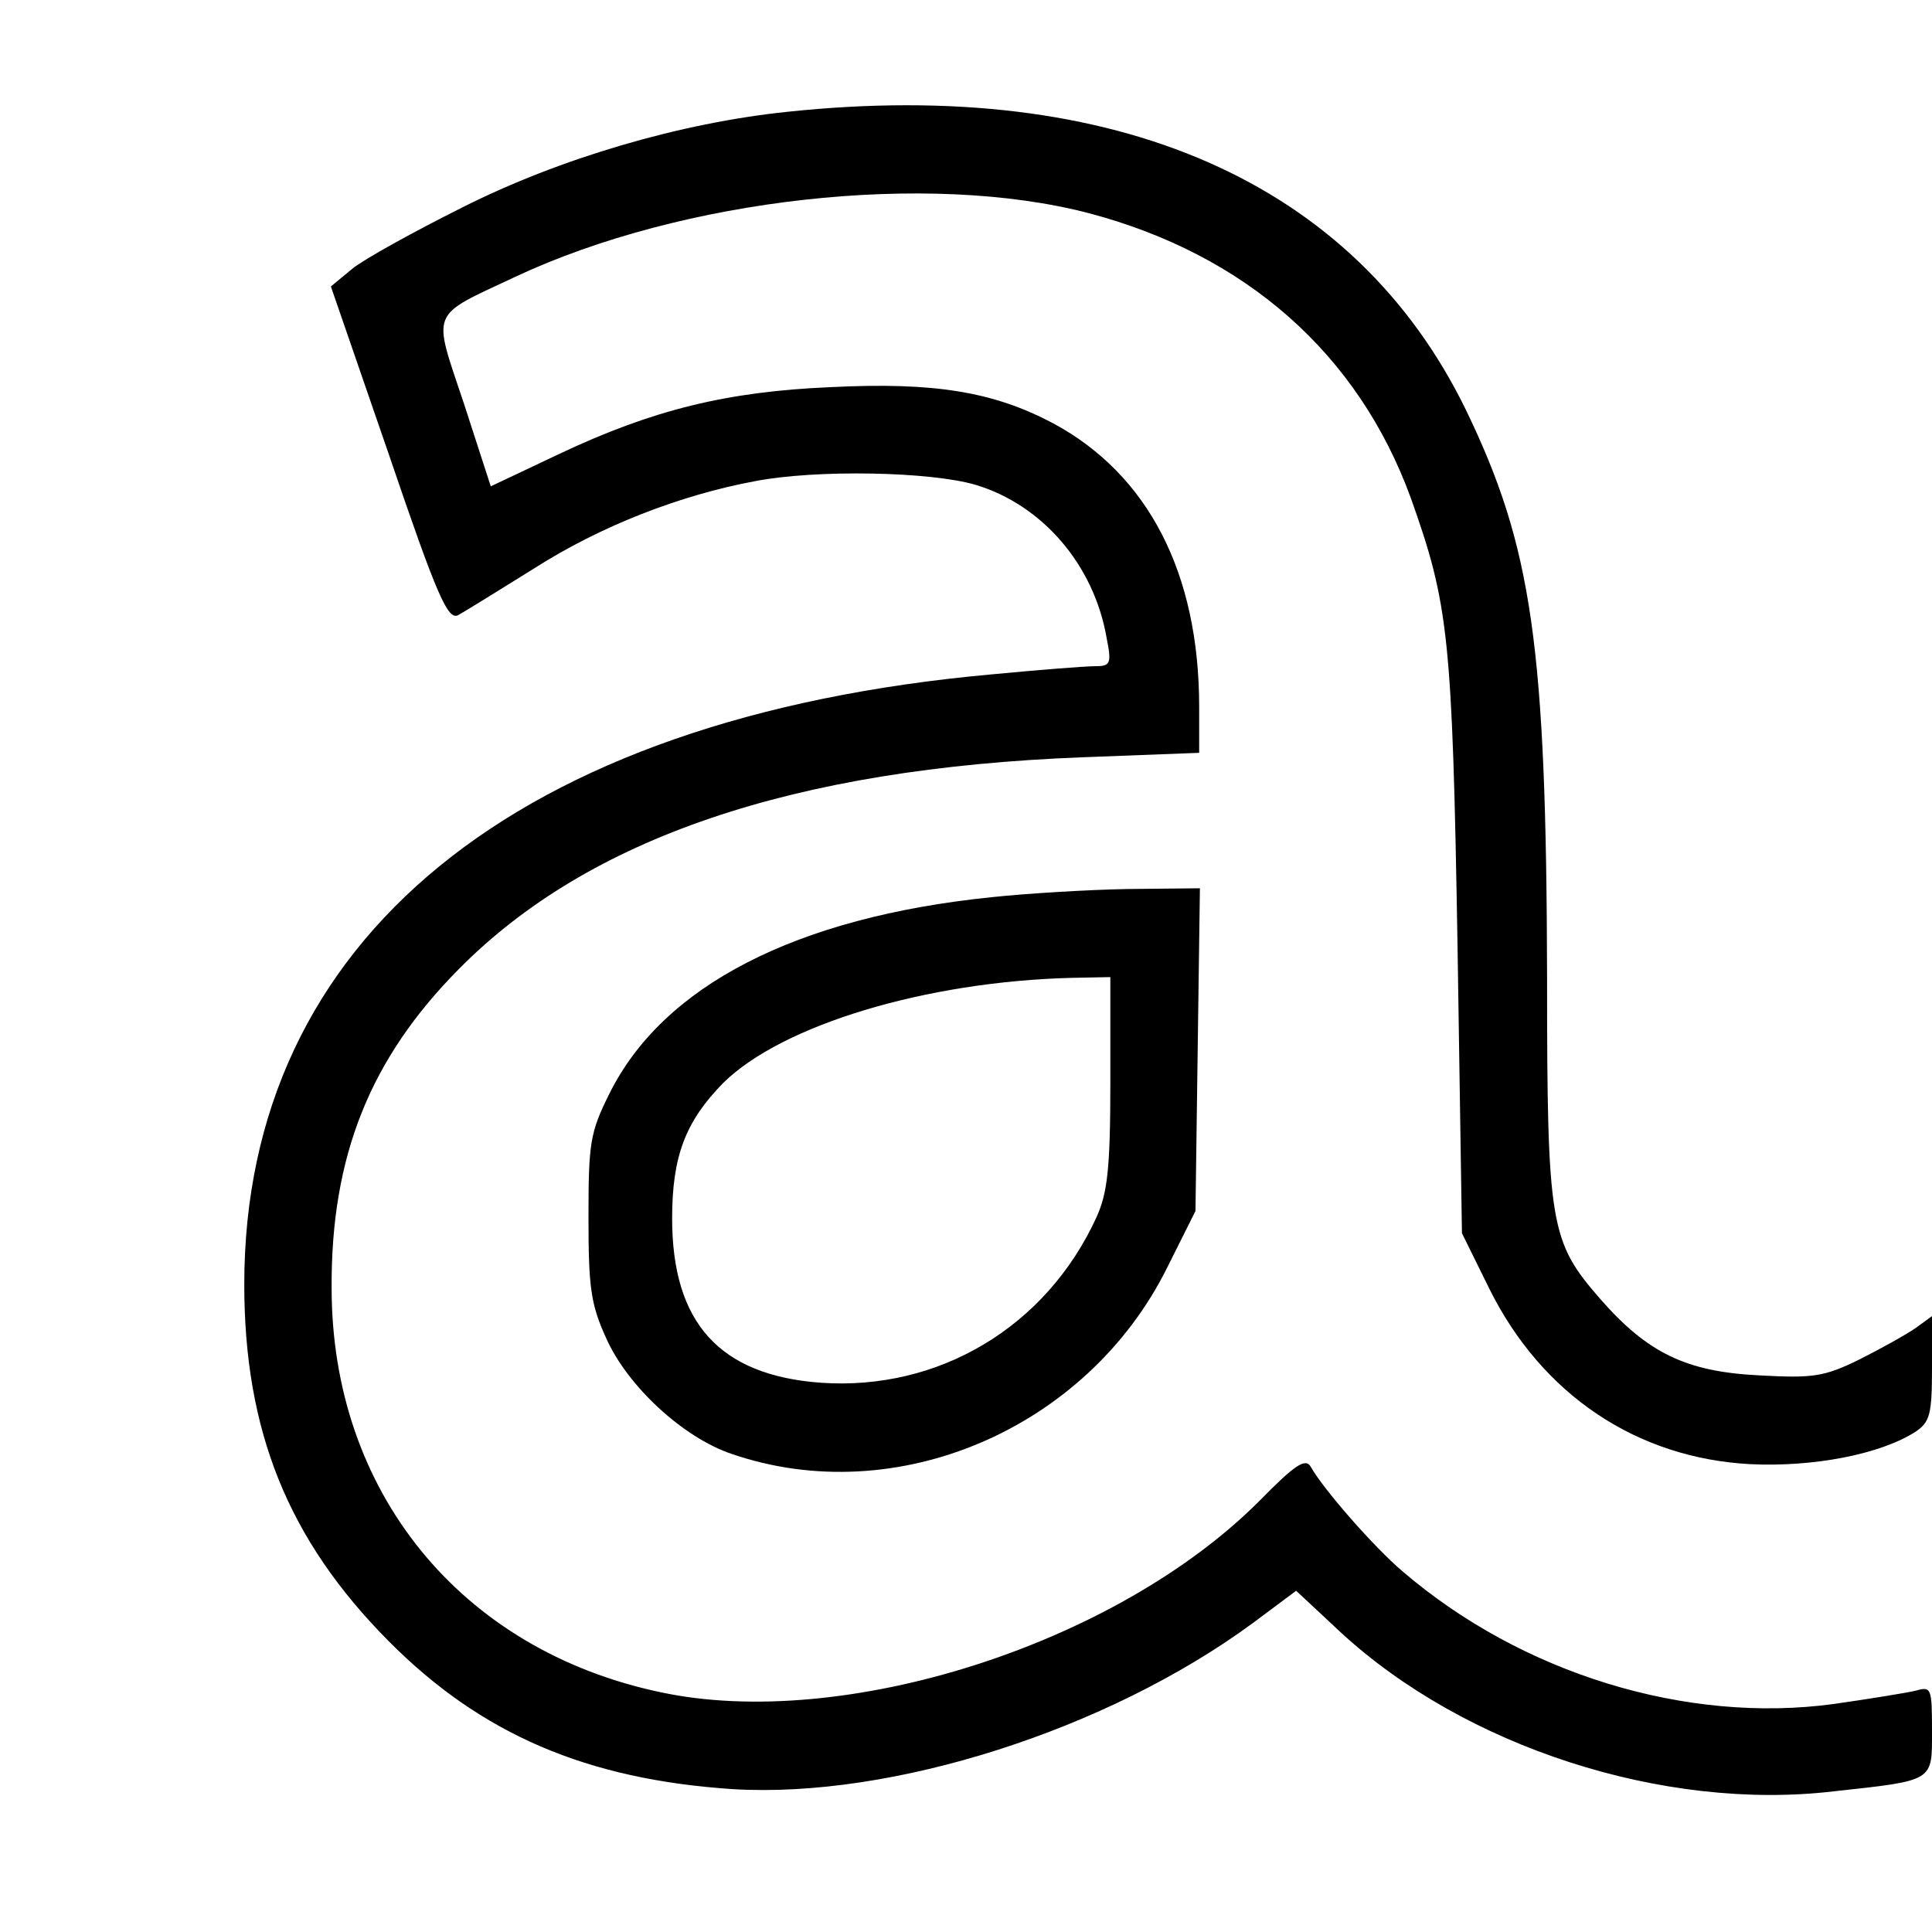 <?xml version="1.0" standalone="no"?>
<!DOCTYPE svg PUBLIC "-//W3C//DTD SVG 20010904//EN"
 "http://www.w3.org/TR/2001/REC-SVG-20010904/DTD/svg10.dtd">
<svg version="1.0" xmlns="http://www.w3.org/2000/svg"
 width="261pt" height="261pt" viewBox="0 0 261 261"
 preserveAspectRatio="xMidYMid meet">
<g transform="translate(0,261) scale(0.1,-0.1)"
fill="#000000" stroke="none">
<path d="M1064 2459 c-145 -15 -308 -63 -439 -129 -66 -33 -133 -70 -149 -83
l-29 -24 78 -226 c66 -194 80 -225 94 -218 9 5 56 34 104 64 88 56 195 98 297
117 83 16 237 13 298 -5 90 -27 160 -108 177 -207 7 -35 5 -38 -16 -38 -13 0
-76 -5 -139 -11 -643 -58 -1010 -358 -1010 -824 0 -198 59 -345 195 -482 125
-126 268 -187 465 -200 215 -13 506 80 702 224 l59 44 60 -56 c168 -155 436
-242 666 -215 137 15 133 13 133 82 0 58 -1 60 -22 54 -13 -3 -62 -11 -111
-18 -199 -27 -421 41 -582 179 -39 33 -107 111 -124 141 -7 13 -21 4 -70 -46
-194 -194 -562 -311 -809 -258 -270 57 -444 271 -444 546 -1 178 52 310 172
431 175 177 451 271 843 286 l157 6 0 62 c0 181 -69 314 -197 383 -81 43 -161
56 -301 49 -141 -6 -241 -31 -366 -90 l-93 -44 -36 111 c-43 129 -48 117 69
172 226 106 557 143 775 86 212 -56 364 -190 435 -385 51 -143 56 -187 63
-603 l6 -390 37 -75 c71 -143 199 -229 353 -237 84 -4 175 13 223 44 19 13 22
23 22 85 l0 71 -22 -16 c-13 -9 -47 -28 -77 -43 -47 -23 -62 -25 -135 -21 -98
5 -150 30 -214 103 -68 78 -72 99 -72 434 -1 449 -20 582 -110 768 -150 307
-472 449 -916 402z"/>
<path d="M1340 1398 c-265 -27 -445 -120 -517 -266 -26 -52 -28 -67 -28 -167
0 -94 3 -117 24 -163 29 -65 104 -134 169 -156 223 -77 481 34 589 252 l38 76
3 218 3 218 -98 -1 c-54 -1 -136 -6 -183 -11z m160 -250 c0 -118 -4 -150 -19
-183 -68 -148 -213 -234 -372 -223 -137 10 -201 81 -201 222 0 84 18 131 69
183 79 78 273 137 471 142 l52 1 0 -142z"/>
</g>
</svg>

